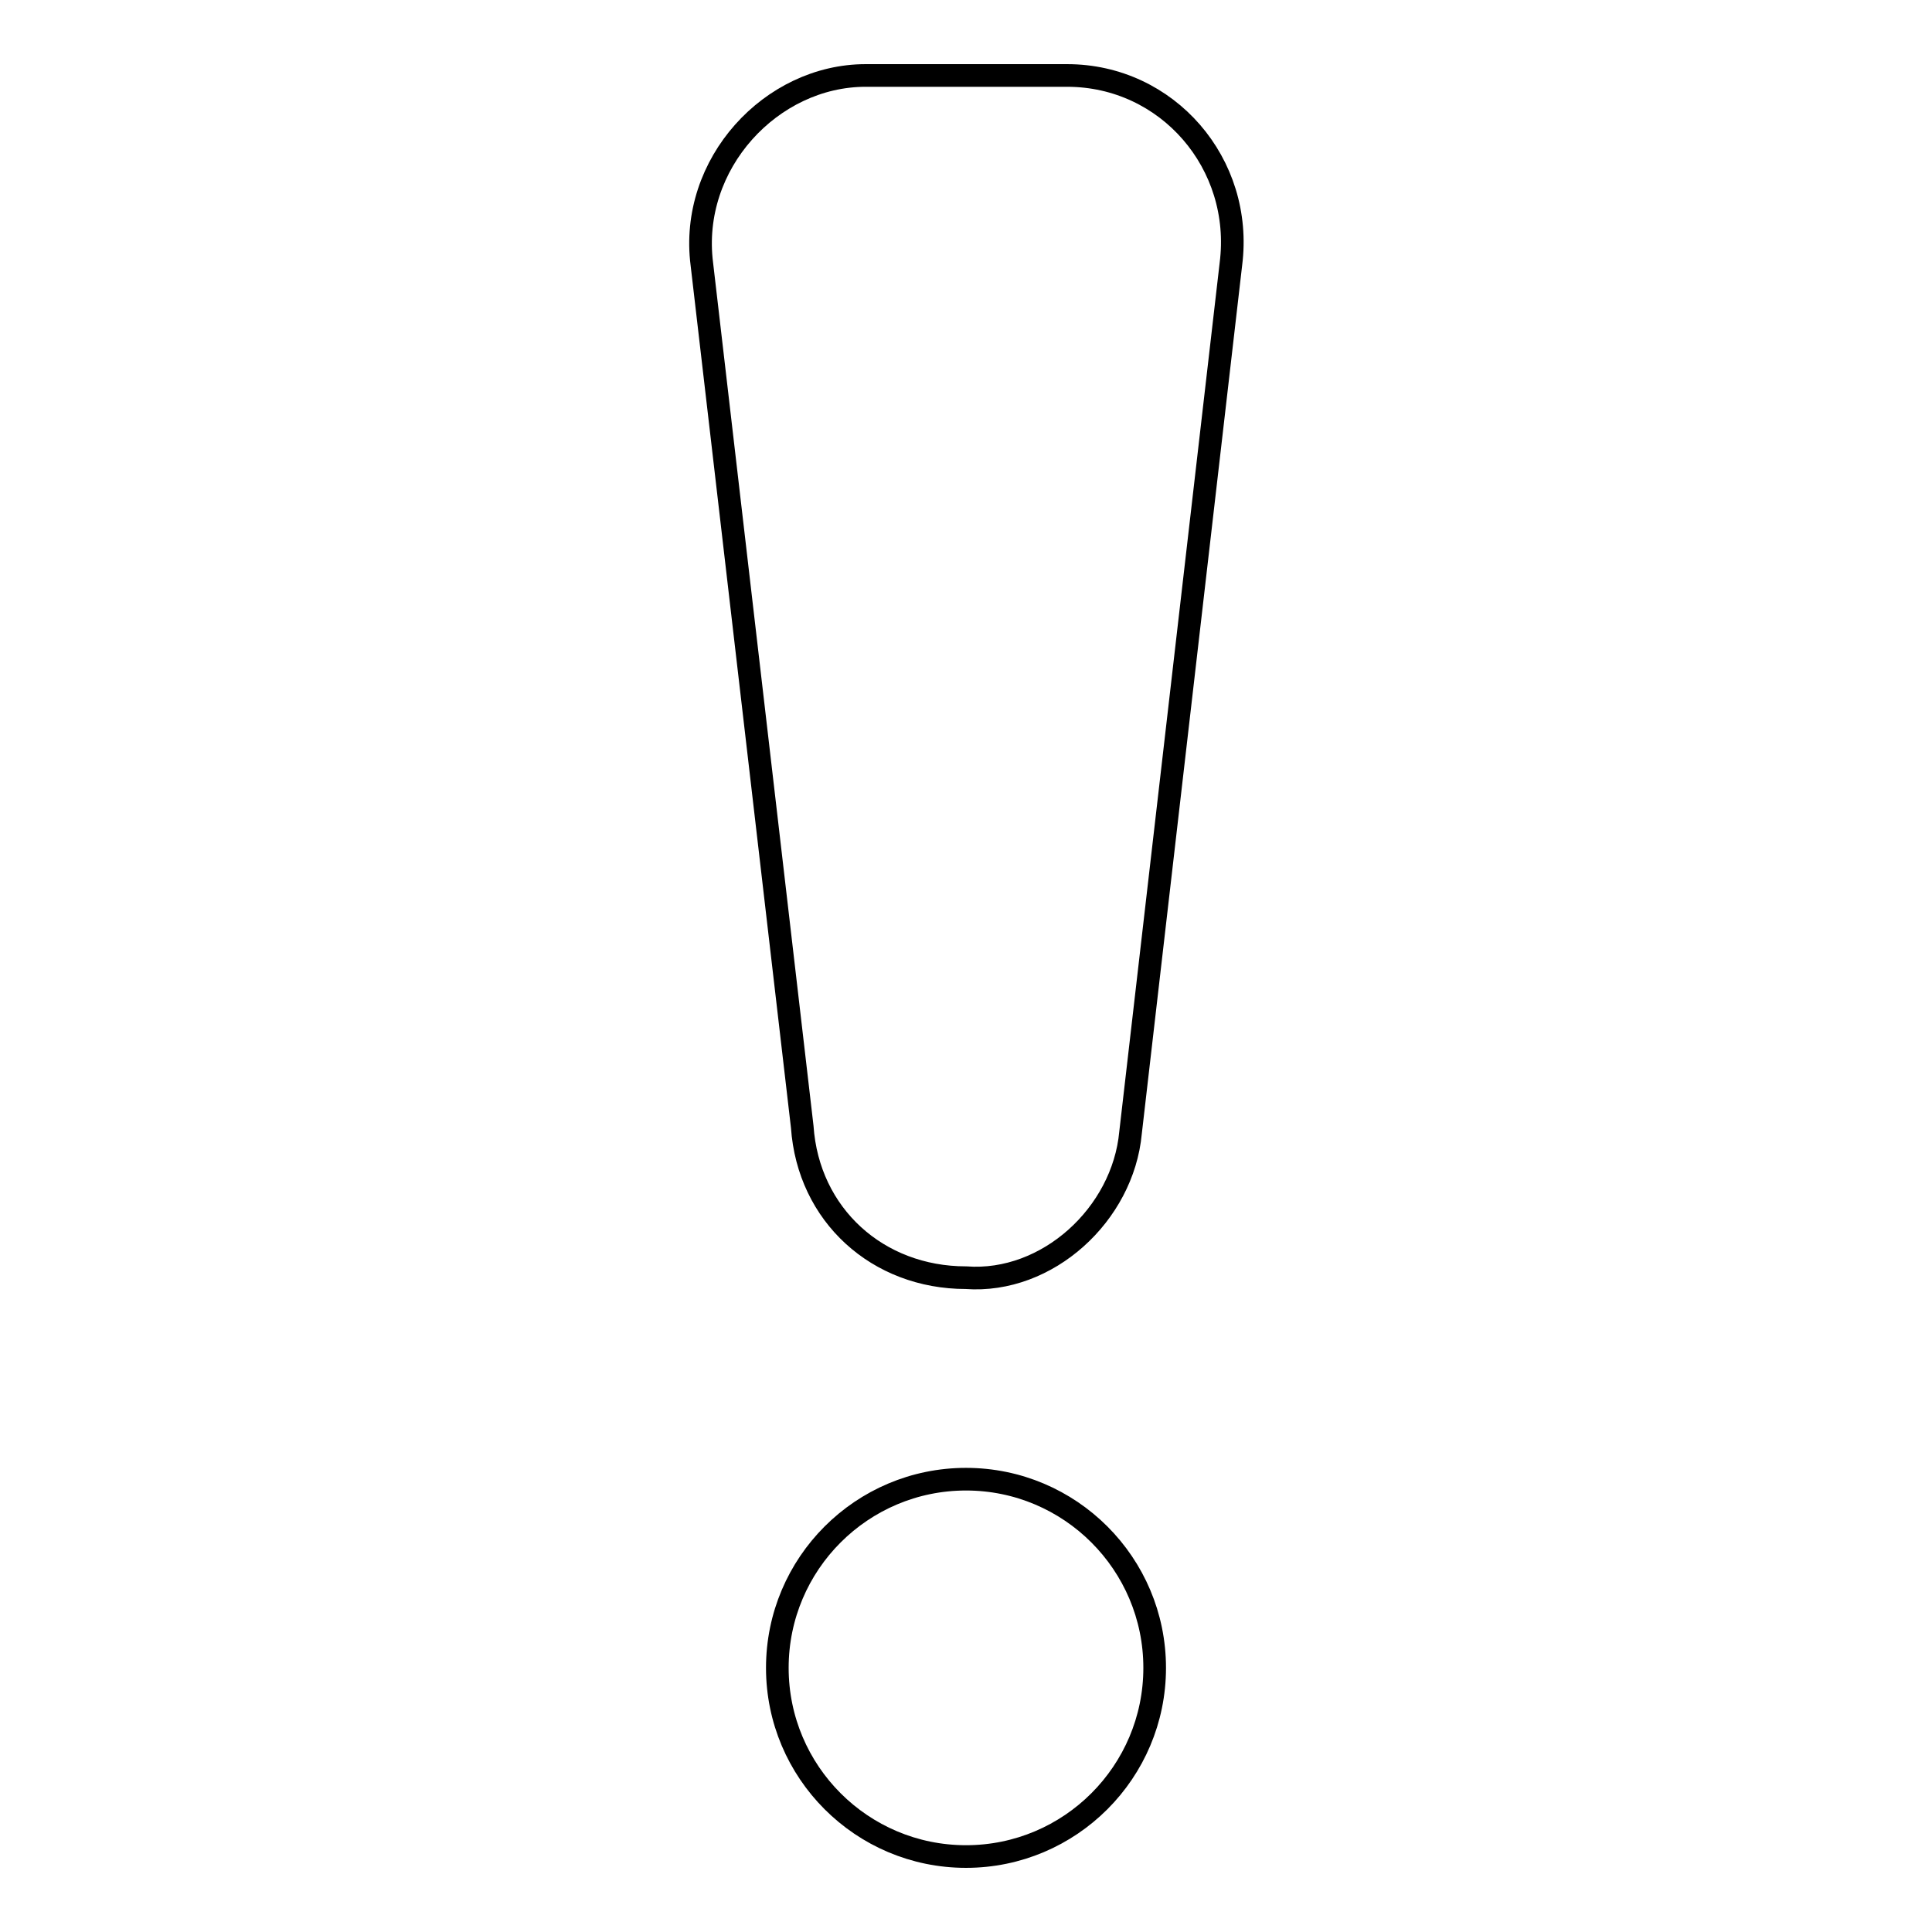 <?xml version="1.0" encoding="utf-8"?>
<!-- Svg Vector Icons : http://www.onlinewebfonts.com/icon -->
<!DOCTYPE svg PUBLIC "-//W3C//DTD SVG 1.1//EN" "http://www.w3.org/Graphics/SVG/1.1/DTD/svg11.dtd">
<svg version="1.1" xmlns="http://www.w3.org/2000/svg" xmlns:xlink="http://www.w3.org/1999/xlink" x="0px" y="0px" viewBox="0 0 256 256" enable-background="new 0 0 256 256" xml:space="preserve">
<g><g><path stroke-width="3" fill-opacity="0" stroke="#000000"  d="M128,169.3L128,169.3c-11.7,0-20.9-8.3-21.7-20L93,35c-1.7-13.3,9.2-25,21.7-25h26.7c13.3,0,23.4,11.7,21.7,25l-13.3,115.1C148.8,160.9,138.8,170.1,128,169.3z"/><path stroke-width="3" fill-opacity="0" stroke="#000000"  d="M103,221c0,13.8,11.2,25,25,25c13.8,0,25-11.2,25-25c0-13.8-11.2-25-25-25C114.2,196,103,207.2,103,221z"/></g></g>
</svg>